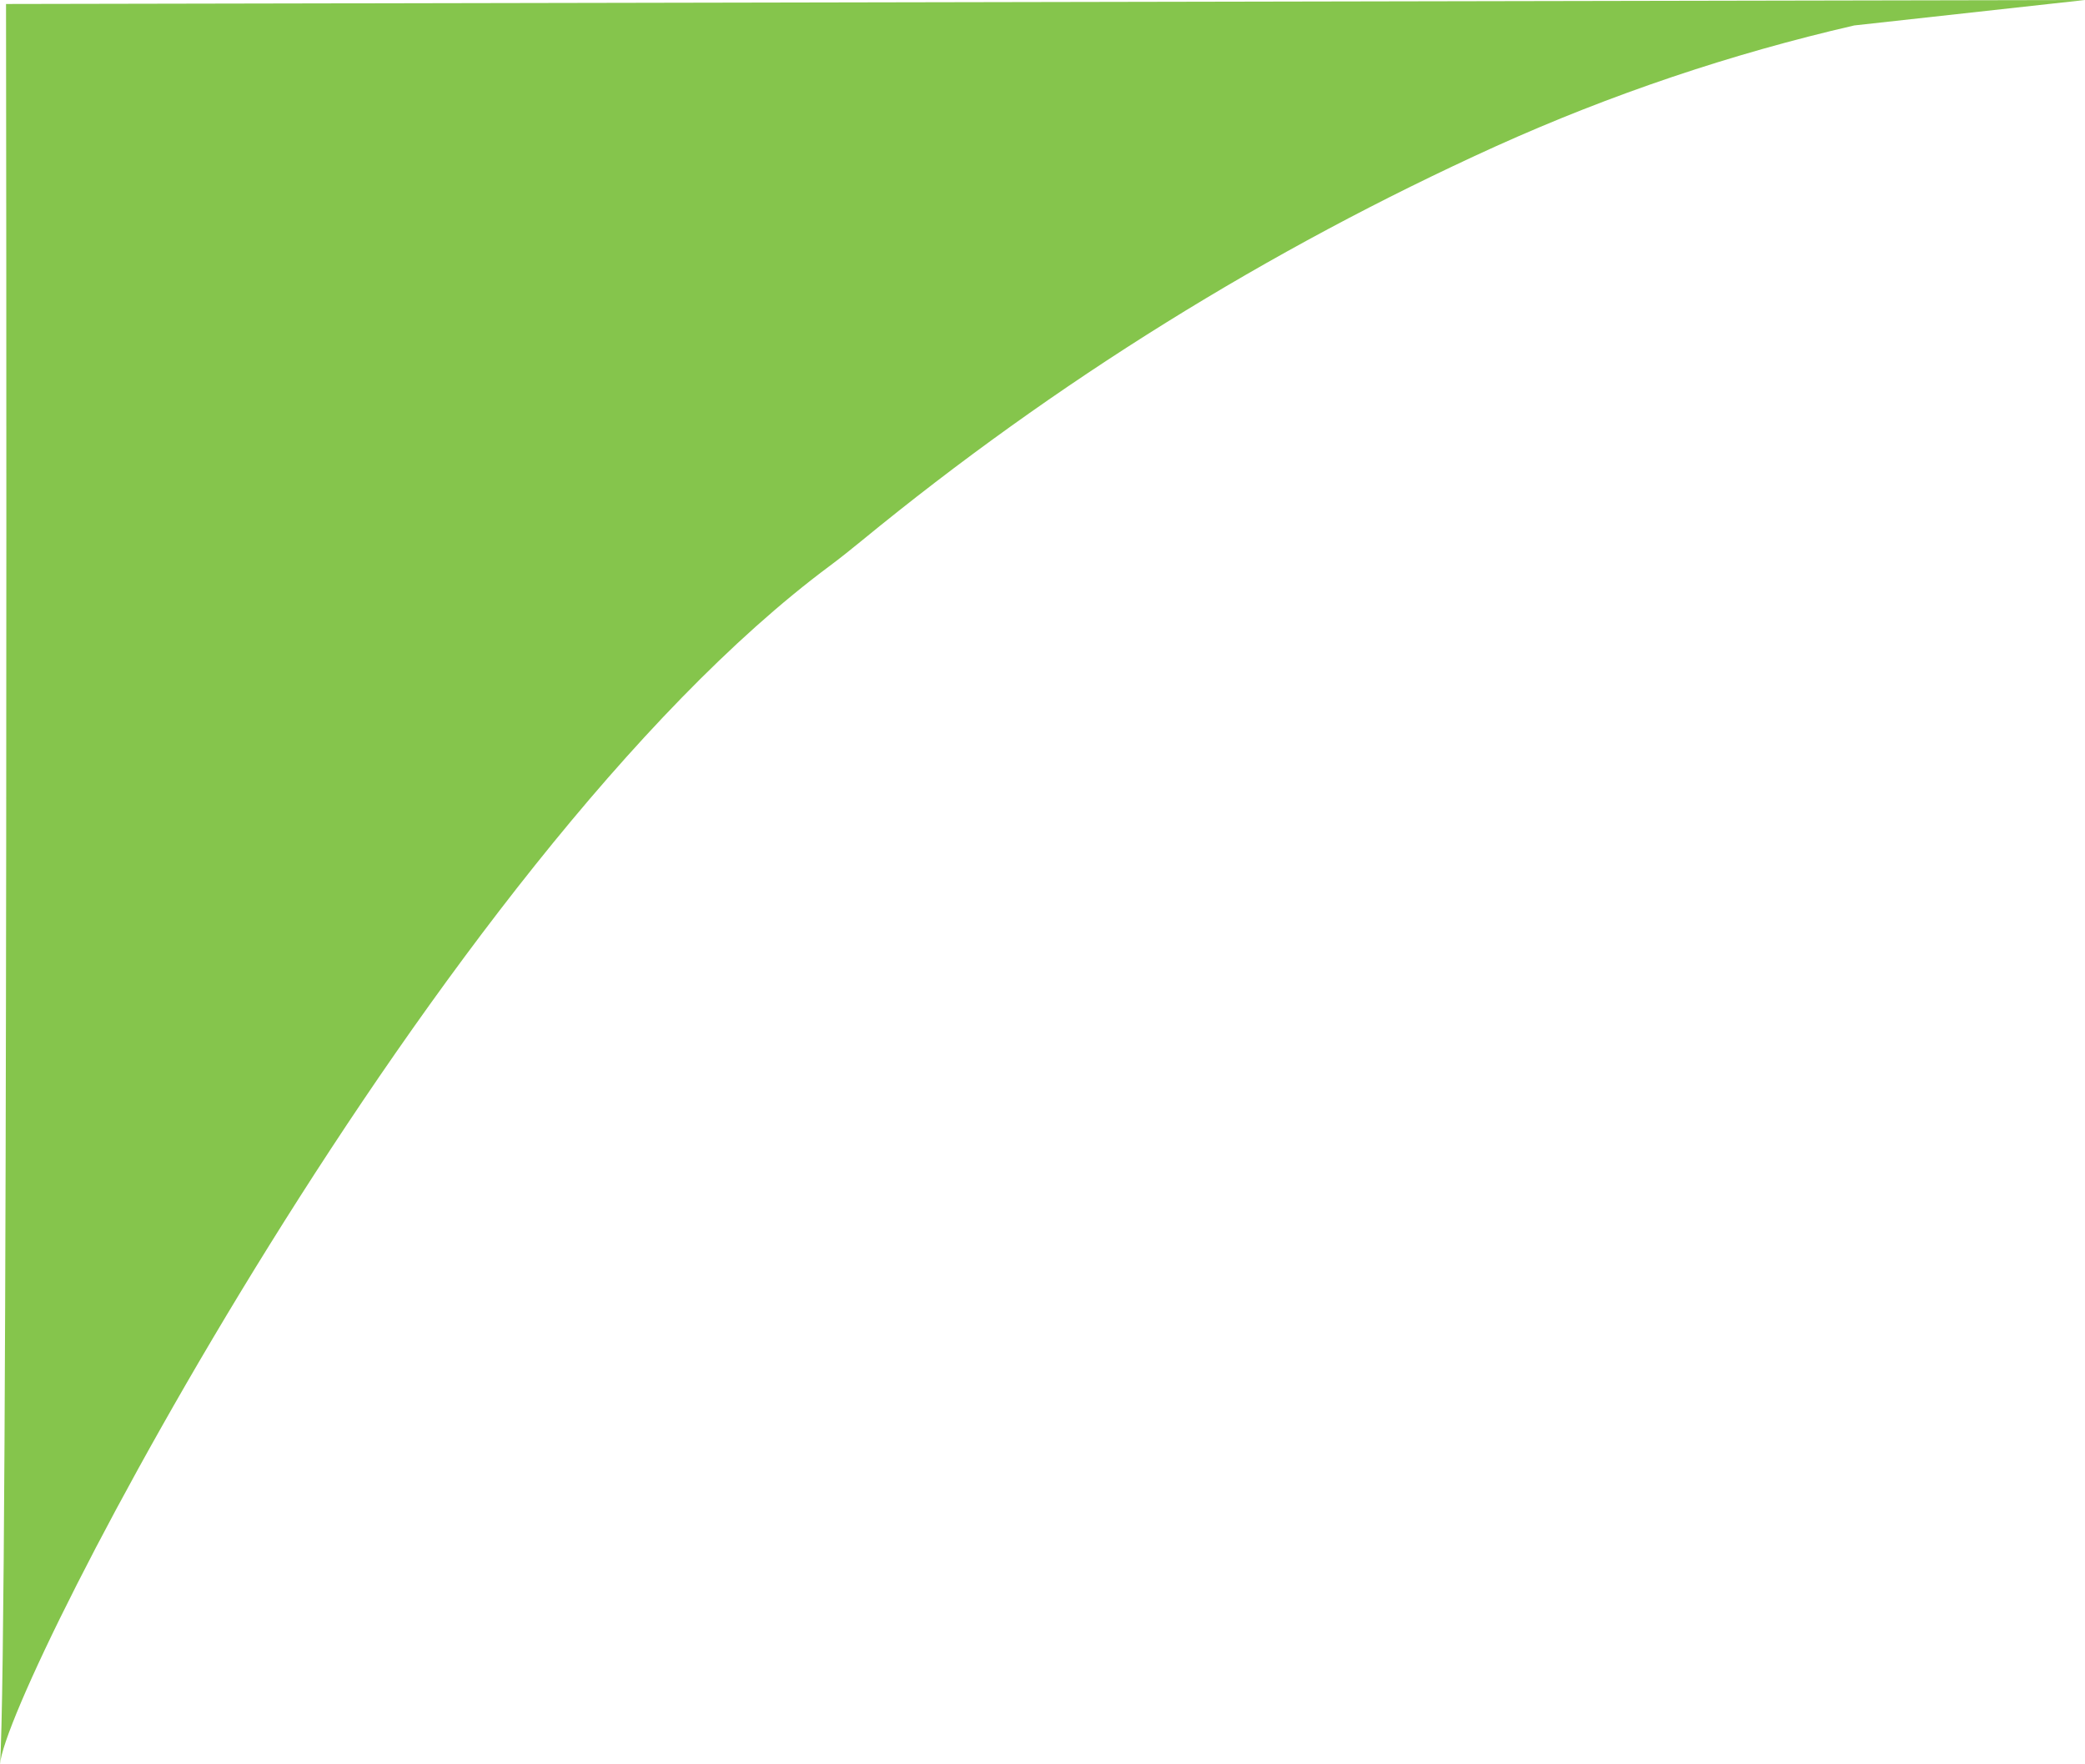 <svg width="195" height="165" viewBox="0 0 195 165" fill="none" xmlns="http://www.w3.org/2000/svg">
<g clip-path="url(#clip0_219:973)">
<path d="M0.564 0.373C0.564 0.373 0.794 154.499 0 165C0.564 157.534 40.806 80.26 77.633 52.9C78.665 52.134 79.639 51.337 80.633 50.532C98.676 35.732 118.597 23.344 139.886 13.686C150.66 8.823 161.894 5.035 173.422 2.379L195 -9.15527e-05L0.564 0.373Z" fill="#85C54C"/>
</g>
<defs>
<clipPath id="clip0_219:973">
<rect width="165" height="195" fill="white" transform="translate(195) rotate(90)"/>
</clipPath>
</defs>
</svg>
